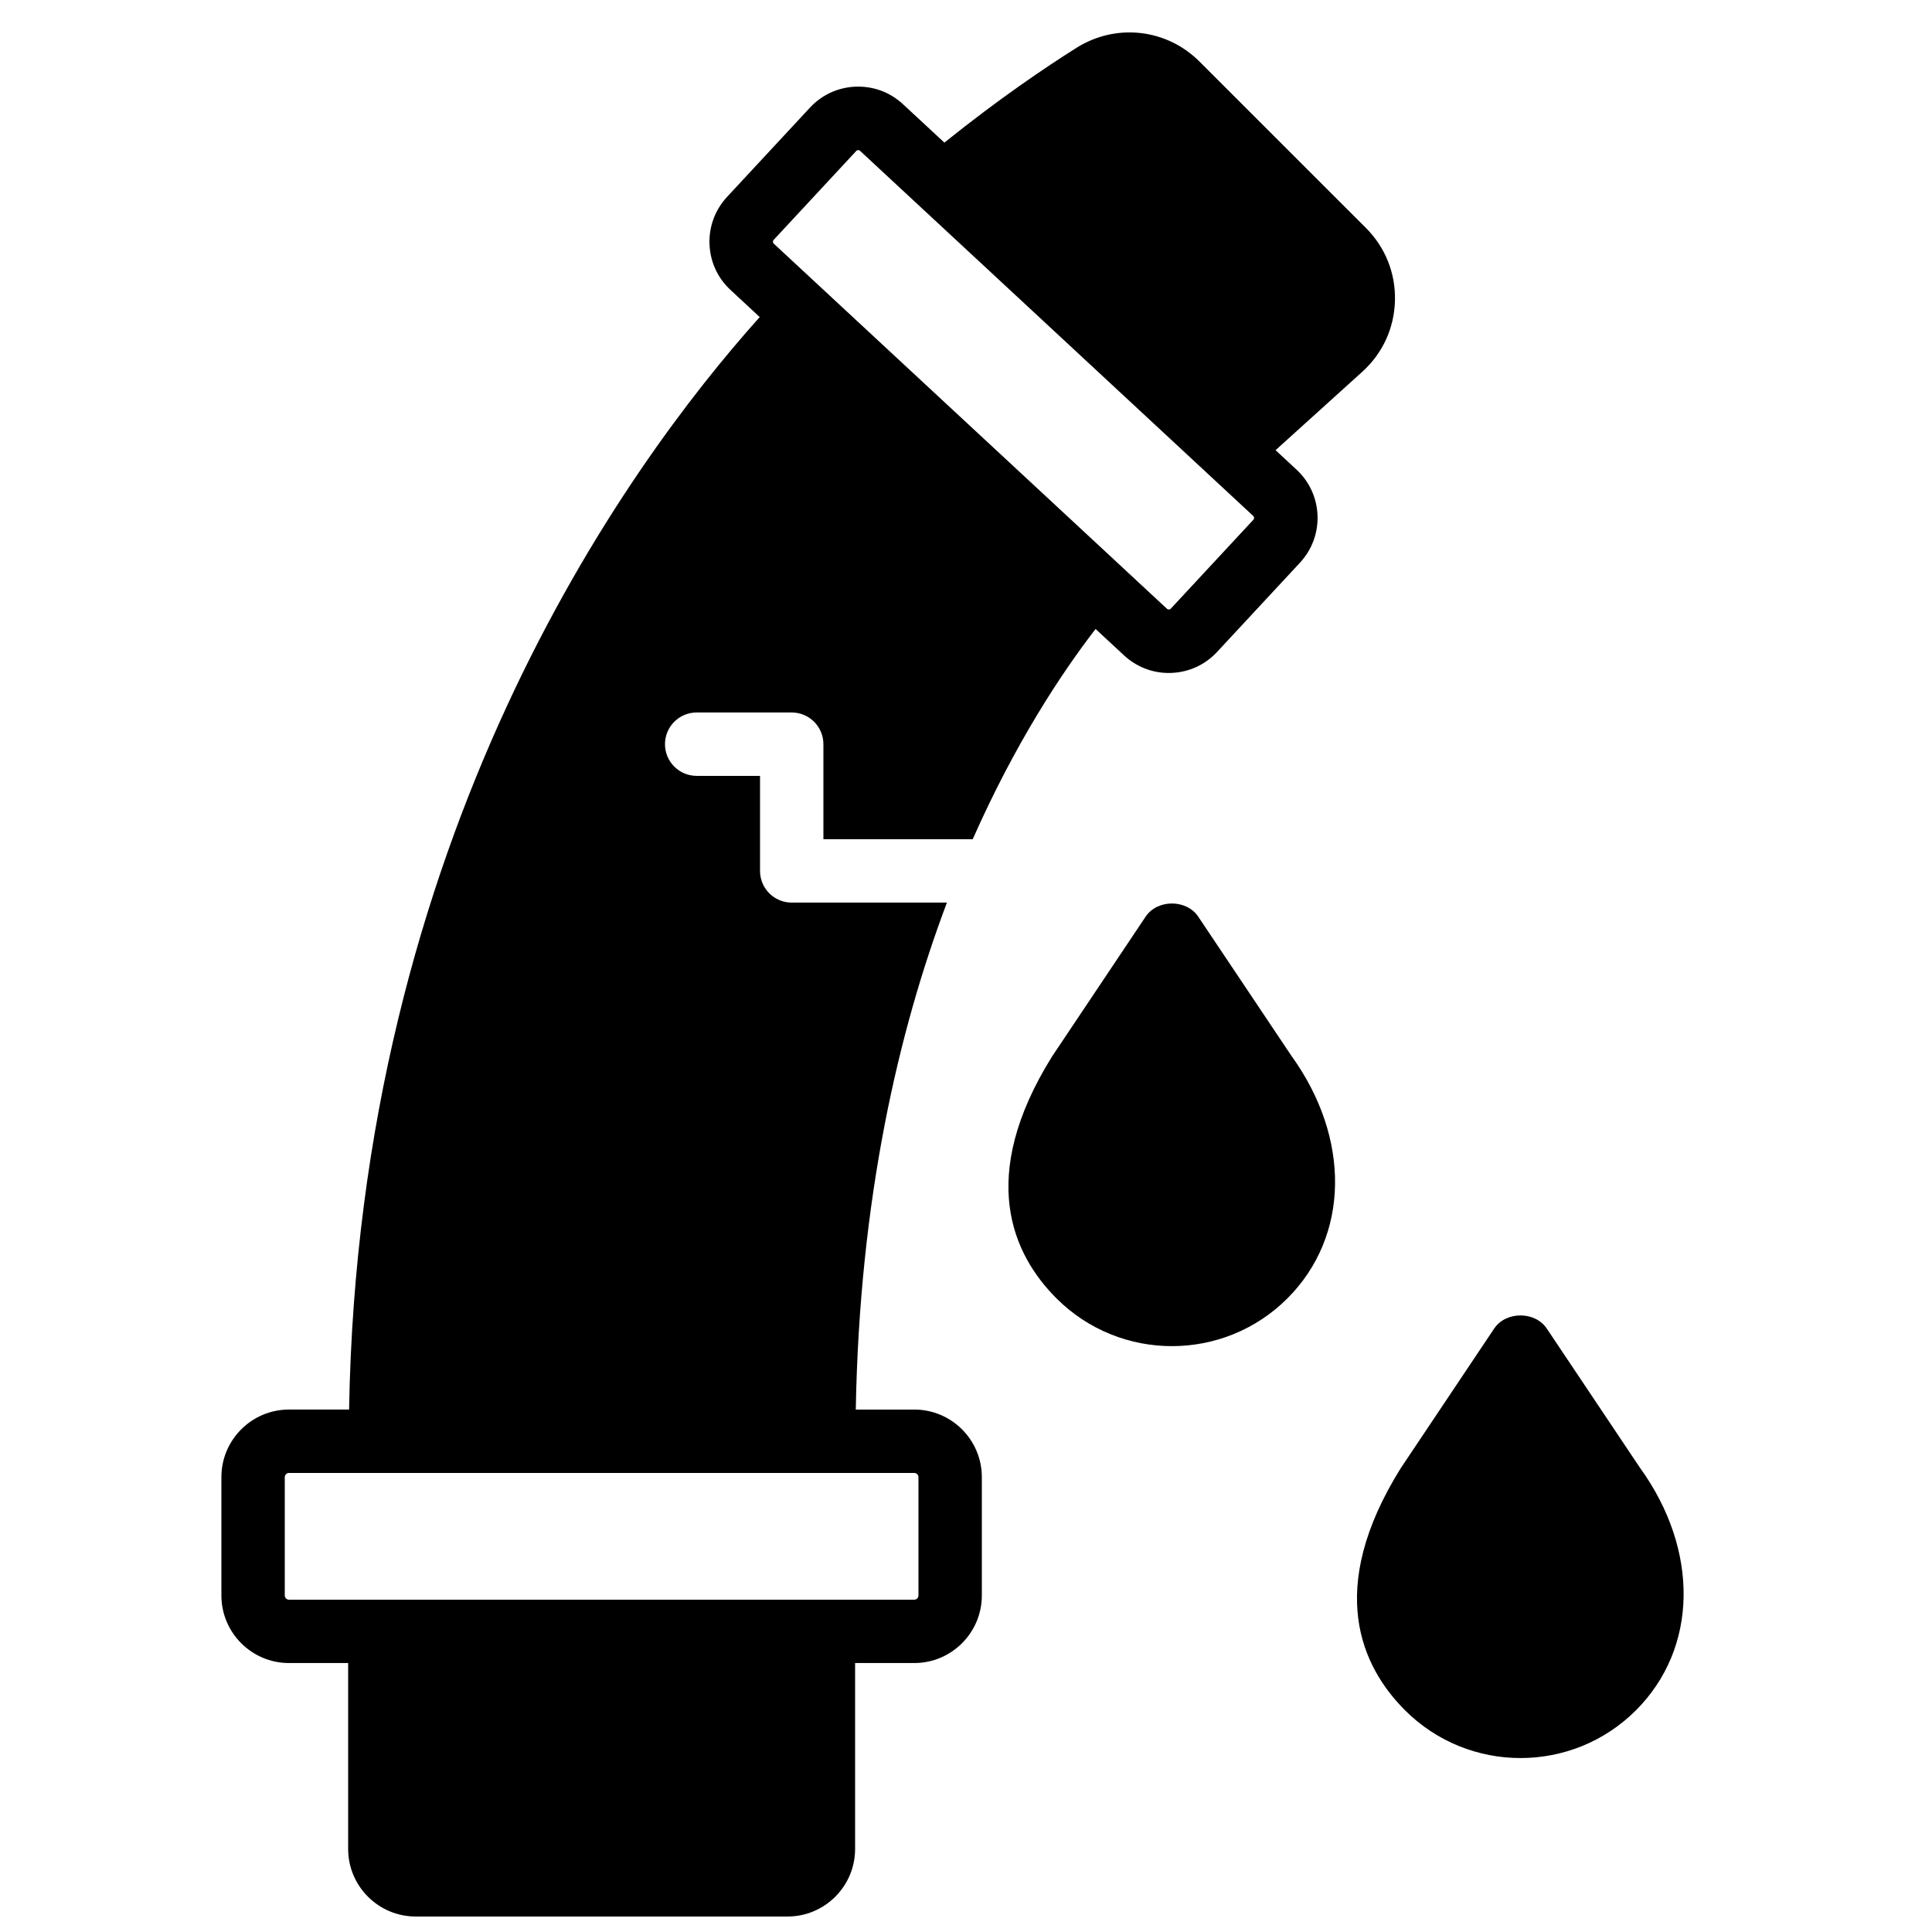 <?xml version="1.0" encoding="UTF-8"?>
<!-- Uploaded to: SVG Repo, www.svgrepo.com, Generator: SVG Repo Mixer Tools -->
<svg width="800px" height="800px" version="1.1" viewBox="144 144 512 512" xmlns="http://www.w3.org/2000/svg">
 <defs>
  <clipPath id="a">
   <path d="m202 152h312v499.9h-312z"/>
  </clipPath>
 </defs>
 <g clip-path="url(#a)">
  <path d="m387.4 566.82c0 0.613-0.504 1.117-1.117 1.117h-165.7c-0.613 0-1.117-0.504-1.117-1.117v-31.355c0-0.621 0.504-1.117 1.117-1.117h165.7c0.613 0 1.117 0.496 1.117 1.117zm-16.441-382.86c0.211-0.234 0.699-0.242 0.918-0.031l16.32 15.156 18.055 16.758 69.914 64.934c0.227 0.203 0.242 0.699 0.031 0.918l-21.973 23.652c-0.203 0.227-0.691 0.234-0.918 0.031l-14.148-13.141v-0.008l-63.352-58.82-26.789-24.879c-0.227-0.211-0.242-0.695-0.031-0.914zm15.324 333.59h-15.492c0.977-55.68 11.254-100.17 24.152-134.35h-41.129c-4.637 0-8.398-3.762-8.398-8.398v-25.188h-16.793c-4.633 0-8.395-3.762-8.395-8.398 0-4.637 3.762-8.398 8.395-8.398h25.191c4.633 0 8.395 3.762 8.395 8.398v25.191h39.566c11.254-25.418 23.371-43.789 32.562-55.723l7.543 7.004c3.258 3.012 7.445 4.66 11.855 4.66 0.219 0 0.445-0.008 0.664-0.016 4.66-0.168 8.977-2.152 12.141-5.562l21.965-23.652c3.168-3.418 4.82-7.859 4.652-12.52-0.176-4.66-2.148-8.969-5.566-12.141l-5.551-5.156 22.992-20.789c5.391-4.879 8.465-11.574 8.648-18.844 0.184-7.273-2.555-14.105-7.691-19.254l-44.094-44.082c-8.73-8.742-22.148-10.238-32.602-3.664-8.188 5.148-20.559 13.504-35.023 25.125l-10.969-10.176c-3.418-3.168-7.766-4.805-12.52-4.652-4.66 0.176-8.977 2.156-12.141 5.566l-21.965 23.652c-3.168 3.418-4.82 7.859-4.652 12.52 0.176 4.652 2.148 8.969 5.566 12.133l7.742 7.191c-36.199 40.395-106.25 138.15-108.82 289.52h-15.93c-9.875 0-17.91 8.027-17.91 17.91v31.355c0 9.875 8.035 17.91 17.91 17.91h15.68v49.266c0 9.875 8.035 17.91 17.91 17.91h98.527c9.875 0 17.91-8.035 17.91-17.91v-49.266h15.676c9.875 0 17.91-8.035 17.91-17.91v-31.355c0-9.883-8.035-17.91-17.91-17.91z" fill-rule="evenodd"/>
 </g>
 <path d="m461.55 386.93c-3.121-4.66-10.848-4.66-13.953 0l-24.805 37.074c-19.949 32.023-10.371 52.531 1.191 64.086 8.43 8.43 19.516 12.652 30.59 12.652 11.086 0 22.16-4.223 30.598-12.652 16.492-16.492 16.836-42.441 1.043-64.32z" fill-rule="evenodd"/>
 <path d="m578.58 532.93-24.66-36.836c-3.117-4.66-10.84-4.652-13.957 0l-24.797 37.062c-19.957 32.035-10.367 52.539 1.188 64.094 8.438 8.43 19.512 12.652 30.598 12.652 11.074 0 22.156-4.223 30.59-12.652 16.488-16.492 16.844-42.445 1.039-64.32" fill-rule="evenodd"/>
</svg>